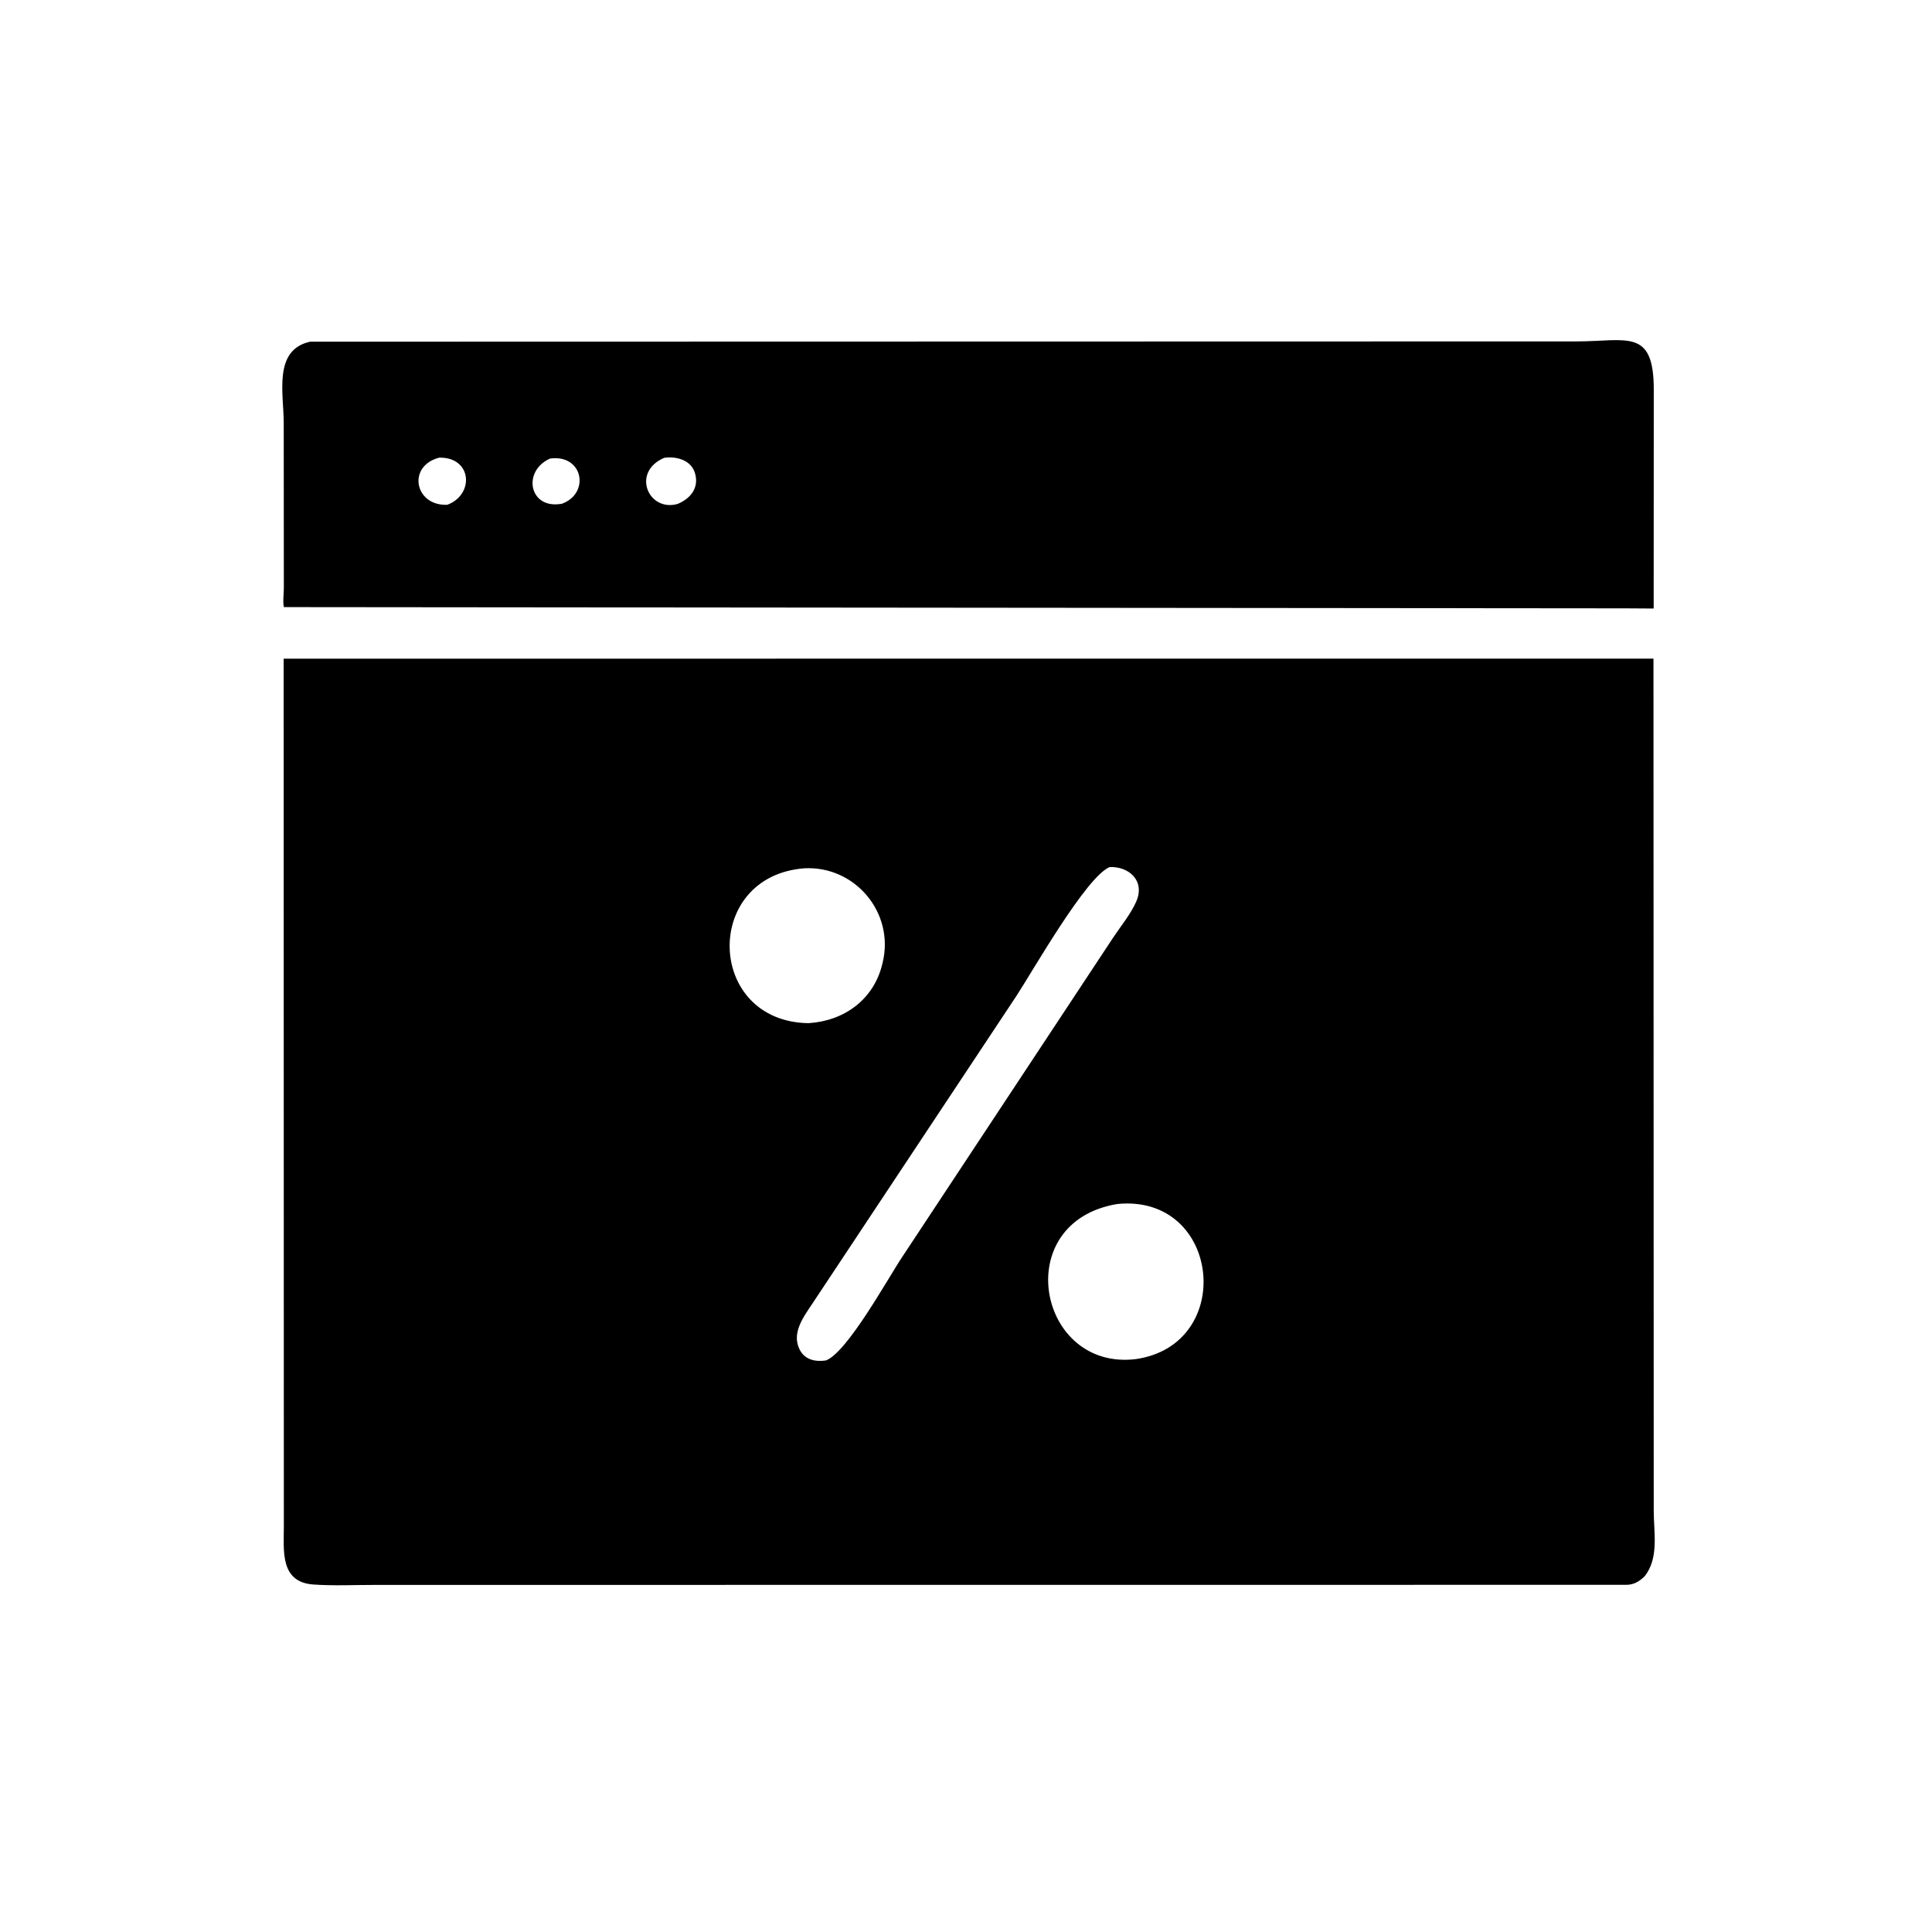 <svg version="1.1" xmlns="http://www.w3.org/2000/svg" style="display: block;" viewBox="0 0 2048 2048" width="640" height="640">
<path transform="translate(0,0)" fill="rgb(0,0,0)" d="M 1724.05 644.877 L 300.963 643.566 C 299.593 638.661 300.882 628.7 300.877 623.264 L 300.765 448.18 C 300.689 416.733 289.484 370.89 328.737 362.205 L 1671.37 361.901 C 1724.54 361.867 1753 347.572 1753.07 412.646 L 1752.96 645.063 L 1724.05 644.877 z M 465.596 485.122 C 431.257 493.999 439.477 536.531 474.159 535.109 C 503.174 524.212 500.361 484.422 465.596 485.122 z M 704.105 485.301 C 668.893 500.381 687.29 542.947 718.233 534.208 C 731.113 528.961 740.621 518.165 737.186 503.5 L 736.949 502.442 C 733.248 487.79 717.247 483.408 704.105 485.301 z M 583.08 486.098 C 553.733 499.126 560.623 539.015 593.773 534.269 L 595.594 534.017 C 625.745 523.105 618.244 481.191 583.08 486.098 z"/>
<path transform="translate(0,0)" fill="rgb(0,0,0)" d="M 1743.3 1671.04 C 1737.61 1676.38 1732.48 1679.68 1724.59 1679.97 L 397.914 1680.07 C 376.247 1680.05 353.82 1681.16 332.223 1679.65 C 296.521 1677.15 300.905 1643.58 300.884 1618.21 L 300.681 698.228 L 1752.75 698.162 L 1753.02 1601.2 C 1753.01 1624.62 1758.84 1651.61 1743.3 1671.04 z M 1176.24 919.146 C 1151.38 929.421 1095.15 1028.73 1077.31 1055.94 L 861.034 1382.07 C 851.701 1396.03 838.961 1412.94 847.543 1430.37 C 853.026 1441.51 864.311 1443.8 875.564 1442.12 C 898.463 1433.28 941.465 1354.61 956.676 1331.98 L 1180.06 993.797 C 1188.09 981.727 1198.91 968.639 1204.61 955.344 C 1213.88 933.716 1196.83 918.216 1176.24 919.146 z M 852.721 920.429 C 744.388 928.675 748.32 1083.02 857.017 1084.59 C 894.744 1082.32 926.054 1059.6 935.122 1022.5 L 935.613 1020.54 C 948.603 967.339 906.082 917.608 852.721 920.429 z M 1184.4 1276.29 C 1069.5 1295.29 1100.04 1453.67 1204.24 1440.67 C 1310.56 1425.15 1293.9 1265.36 1184.4 1276.29 z"/>
</svg>